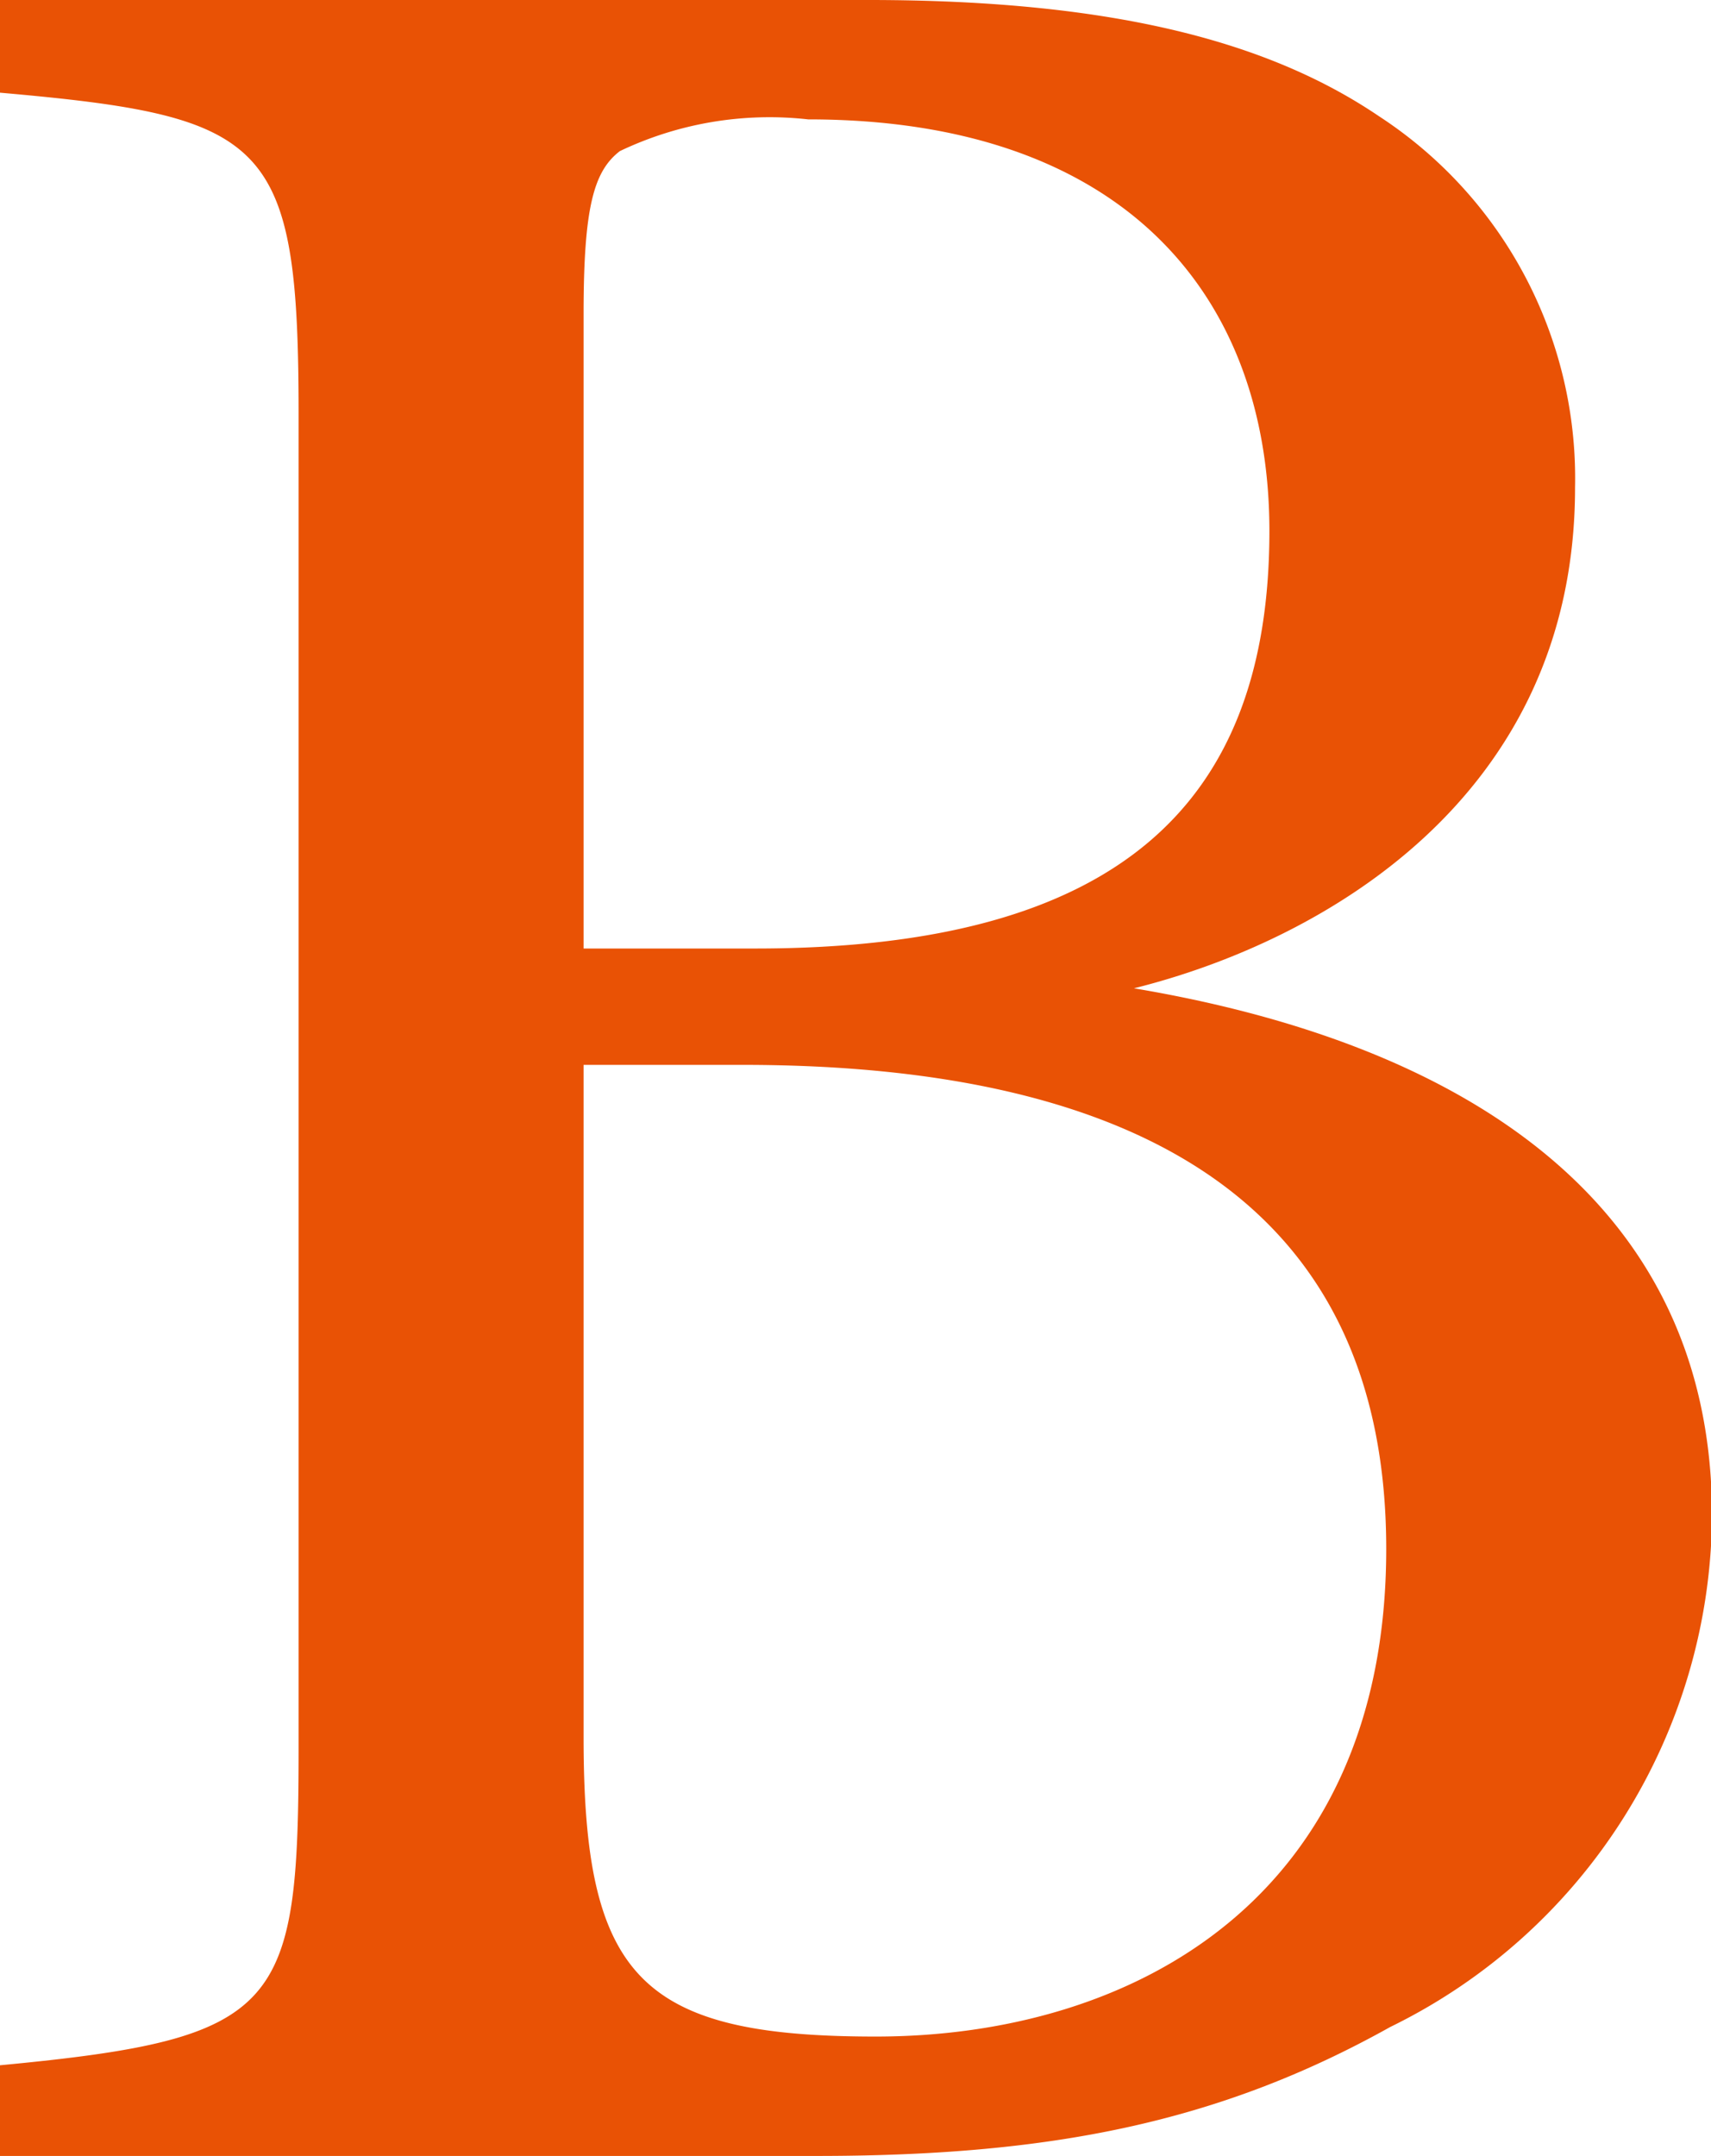 <svg xmlns="http://www.w3.org/2000/svg" viewBox="0 0 33.98 42.8"><defs><style>.cls-1{fill:#e95205;}</style></defs><g id="レイヤー_2" data-name="レイヤー 2"><g id="レイヤー_1-2" data-name="レイヤー 1"><path class="cls-1" d="M22.52,19.62C28.84,20.68,34,23.71,34,30.09a11.38,11.38,0,0,1-6.39,10.15c-3.42,1.91-6.78,2.56-11.39,2.56H0V41c5.6-.53,5.93-1.12,5.93-6.32V8.23c0-5.46-.59-5.92-5.93-6.39V0H17.25c4.94,0,8,.86,10.14,2.31a8.58,8.58,0,0,1,3.89,7.37C31.28,15.87,26.21,18.7,22.52,19.62ZM15,18.83c7.24,0,10.21-2.89,10.21-8.29,0-4.62-2.84-8.17-9.16-8.17A6.9,6.9,0,0,0,12.31,3c-.52.4-.72,1.12-.72,3.23V18.83ZM11.59,34.5c0,4.75,1.12,5.93,5.8,5.93,5.13,0,10.14-2.76,10.14-9.68,0-6.71-4.74-9.61-12.78-9.61H11.59Z"/></g></g></svg>